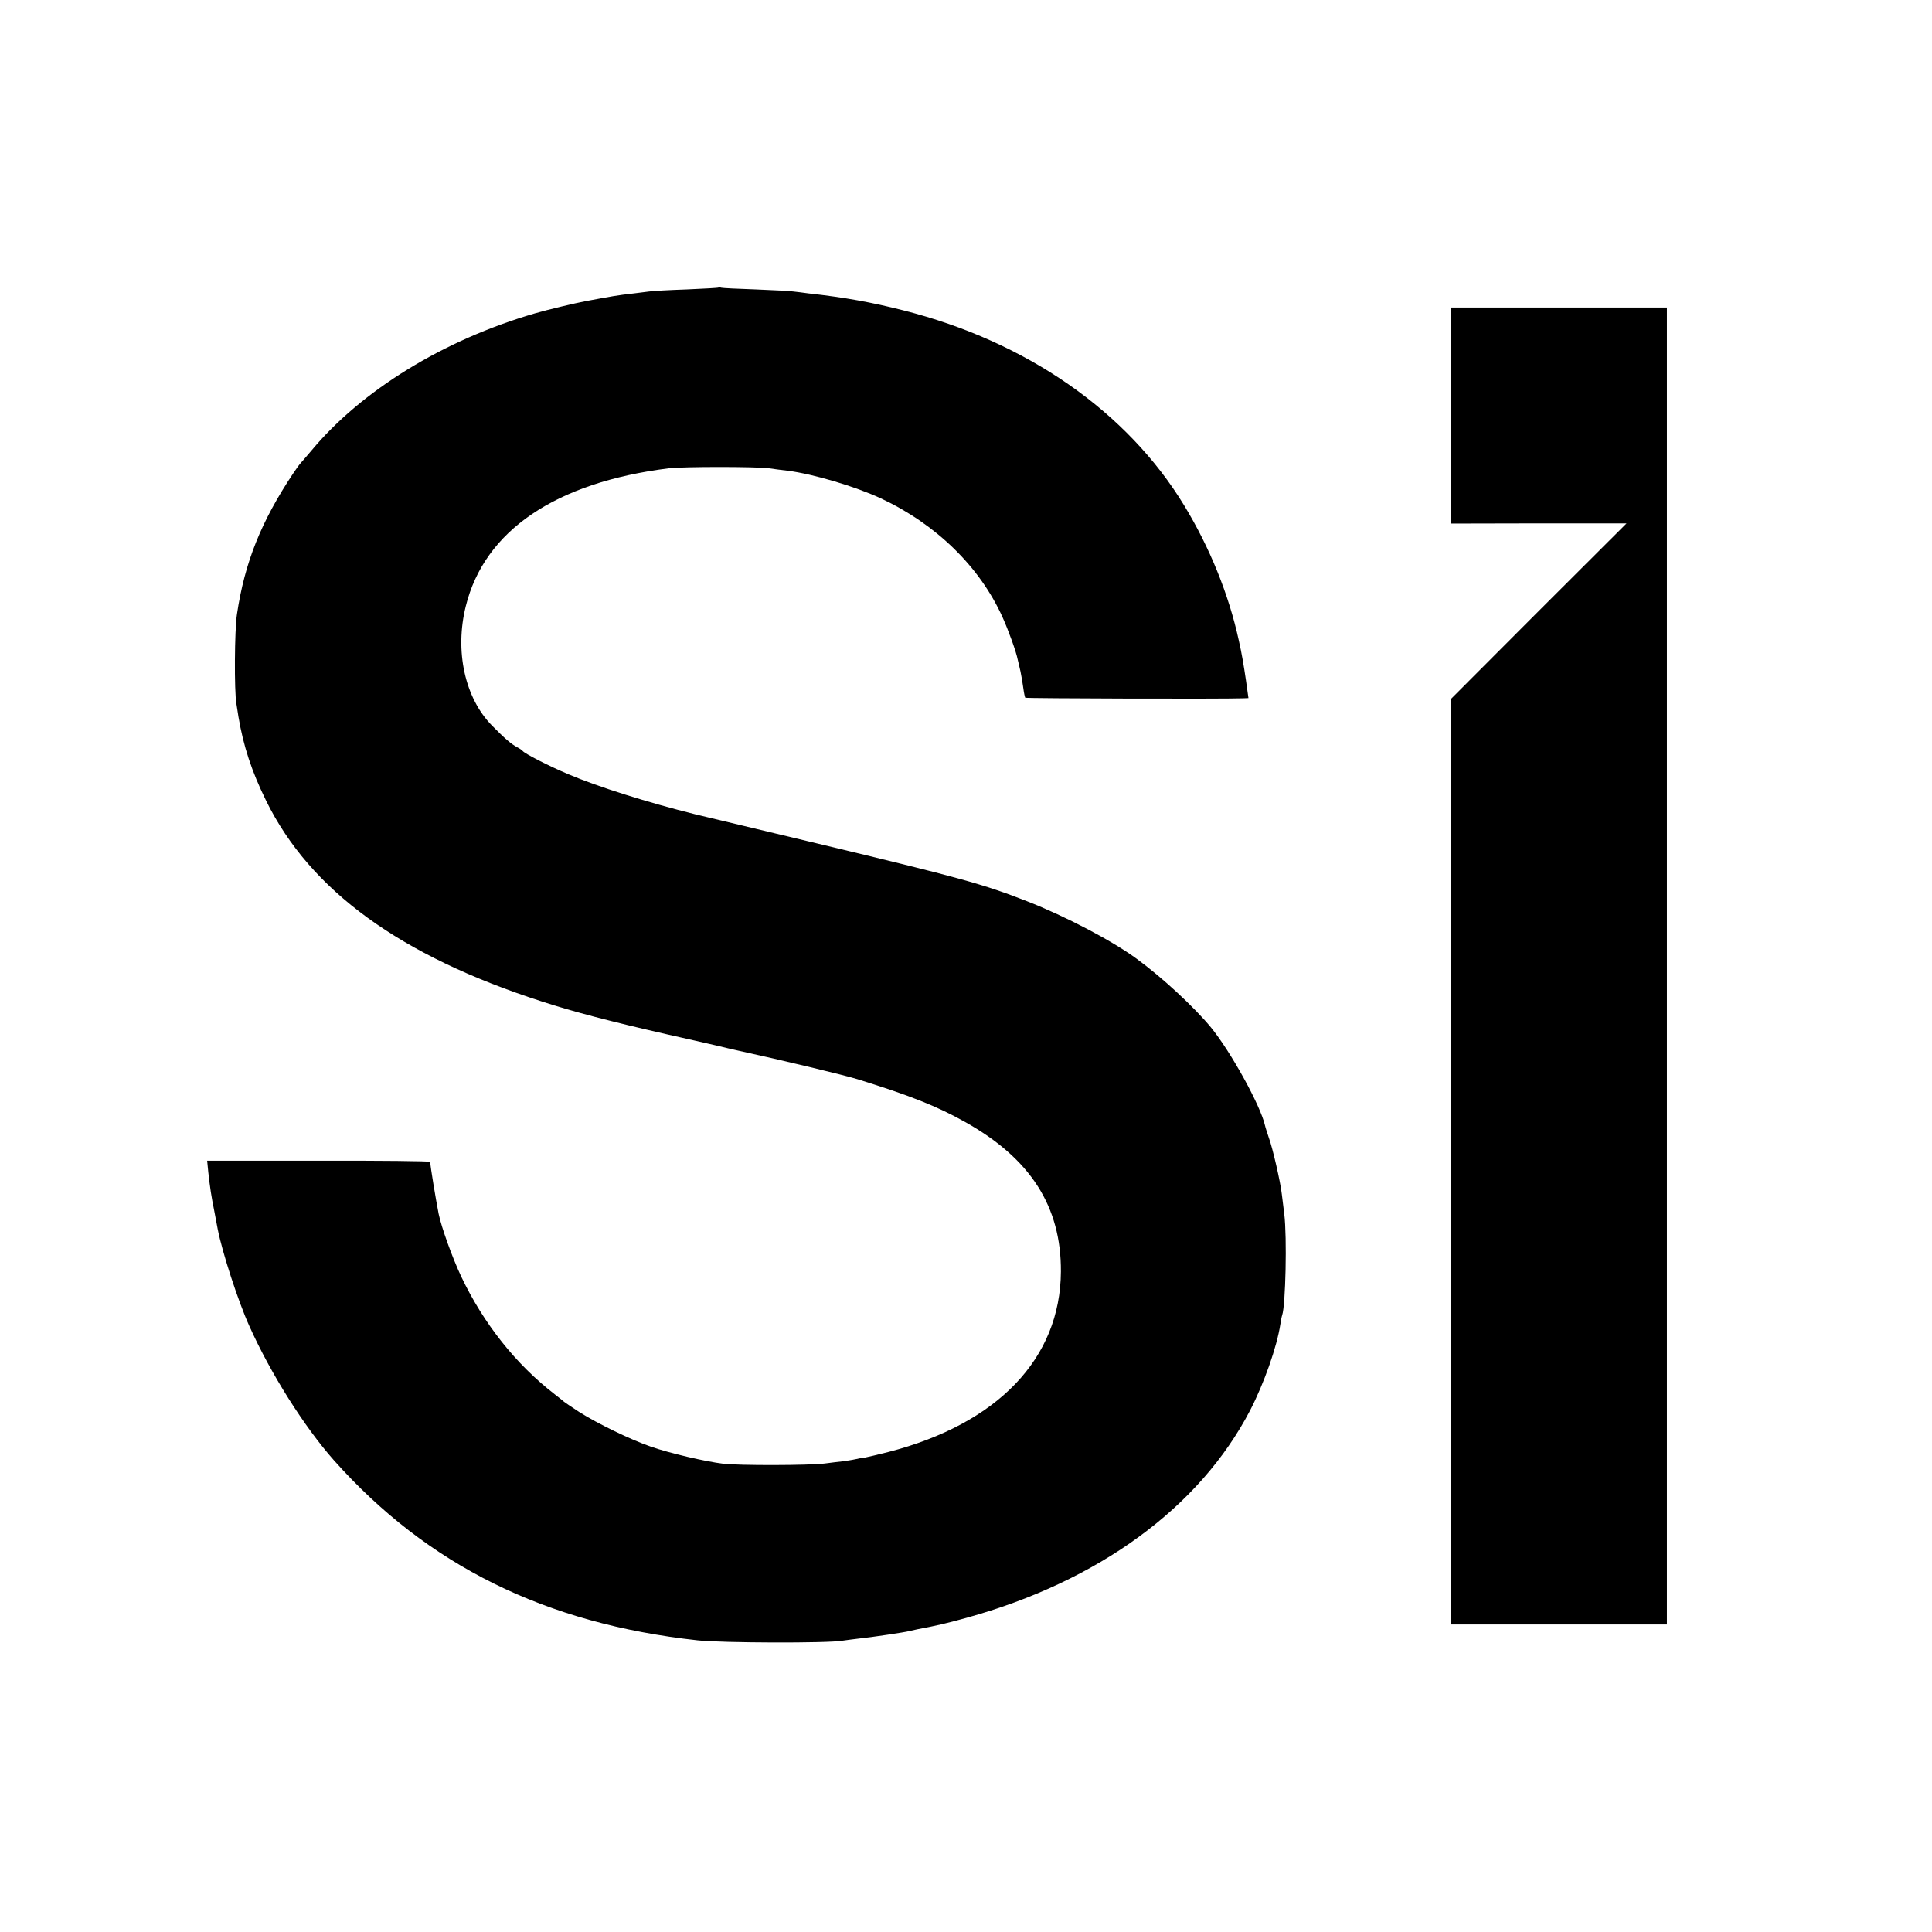 <?xml version="1.0" standalone="no"?>
<!DOCTYPE svg PUBLIC "-//W3C//DTD SVG 20010904//EN"
 "http://www.w3.org/TR/2001/REC-SVG-20010904/DTD/svg10.dtd">
<svg version="1.0" xmlns="http://www.w3.org/2000/svg"
 width="1024pt" height="1024pt" viewBox="0 0 1024 1024"
 preserveAspectRatio="xMidYMid meet">
<g transform="translate(0,1024) scale(0.1,-0.1)"
fill="#000000" stroke="none">
<path d="M3808 8716 c-1 -2 -77 -6 -168 -10 -91 -3 -181 -8 -200 -11 -19 -2
-55 -7 -80 -10 -95 -11 -104 -13 -255 -41 -58 -11 -201 -45 -270 -65 -484
-141 -919 -408 -1185 -728 -25 -29 -50 -59 -56 -65 -6 -6 -24 -31 -40 -55
-170 -255 -257 -472 -298 -746 -13 -83 -15 -408 -3 -475 2 -14 7 -45 11 -70
26 -154 70 -289 147 -445 234 -475 710 -821 1461 -1063 165 -54 365 -106 663
-174 99 -22 216 -49 260 -59 44 -11 98 -23 120 -28 221 -48 559 -129 630 -151
277 -86 421 -143 569 -226 348 -194 511 -449 509 -794 -3 -460 -334 -806 -915
-956 -56 -14 -110 -27 -122 -29 -12 -1 -35 -5 -51 -9 -17 -4 -46 -8 -65 -11
-19 -2 -64 -7 -100 -12 -81 -10 -453 -11 -537 -1 -92 11 -285 56 -382 90 -108
37 -283 122 -381 184 -41 27 -77 51 -80 54 -3 3 -25 21 -50 40 -206 159 -377
375 -495 623 -48 102 -105 261 -120 333 -16 82 -43 246 -45 276 0 4 -266 7
-591 6 l-591 0 6 -61 c10 -87 15 -122 32 -207 8 -41 16 -84 18 -95 24 -123
109 -384 167 -512 114 -255 293 -537 449 -713 496 -557 1121 -866 1927 -954
124 -14 694 -16 768 -2 17 2 55 8 85 11 69 7 250 34 270 40 8 2 26 6 40 9 105
20 150 30 262 61 701 194 1236 585 1504 1100 74 143 142 337 160 455 3 19 7
42 10 50 18 52 26 413 11 535 -4 33 -10 80 -13 105 -7 64 -49 247 -69 300 -8
25 -18 54 -20 64 -24 107 -183 394 -287 521 -91 110 -259 265 -393 363 -132
97 -379 226 -581 305 -232 91 -355 125 -1119 308 -266 63 -612 147 -640 153
-250 62 -517 146 -674 213 -102 43 -231 109 -241 123 -3 4 -16 13 -28 19 -32
17 -66 46 -133 114 -145 146 -200 396 -140 635 99 400 476 655 1076 730 76 9
464 9 530 0 28 -4 73 -10 100 -13 135 -17 360 -84 495 -147 292 -137 522 -361
643 -628 32 -71 73 -184 81 -226 3 -10 9 -39 15 -64 5 -25 12 -65 15 -89 3
-24 8 -46 10 -49 4 -4 1046 -7 1157 -3 l26 1 -13 93 c-12 81 -22 142 -38 212
-53 244 -154 493 -289 715 -303 499 -837 870 -1489 1035 -169 43 -312 69 -503
90 -27 4 -63 8 -80 10 -16 3 -106 7 -200 11 -93 3 -175 7 -182 9 -6 2 -13 2
-15 1z"/>
<path d="M7690 8038 l0 -573 465 1 466 0 -466 -465 -465 -466 0 -2452 0 -2453
573 0 572 0 0 3490 0 3490 -572 0 -573 0 0 -572z"/>
</g>
</svg>
